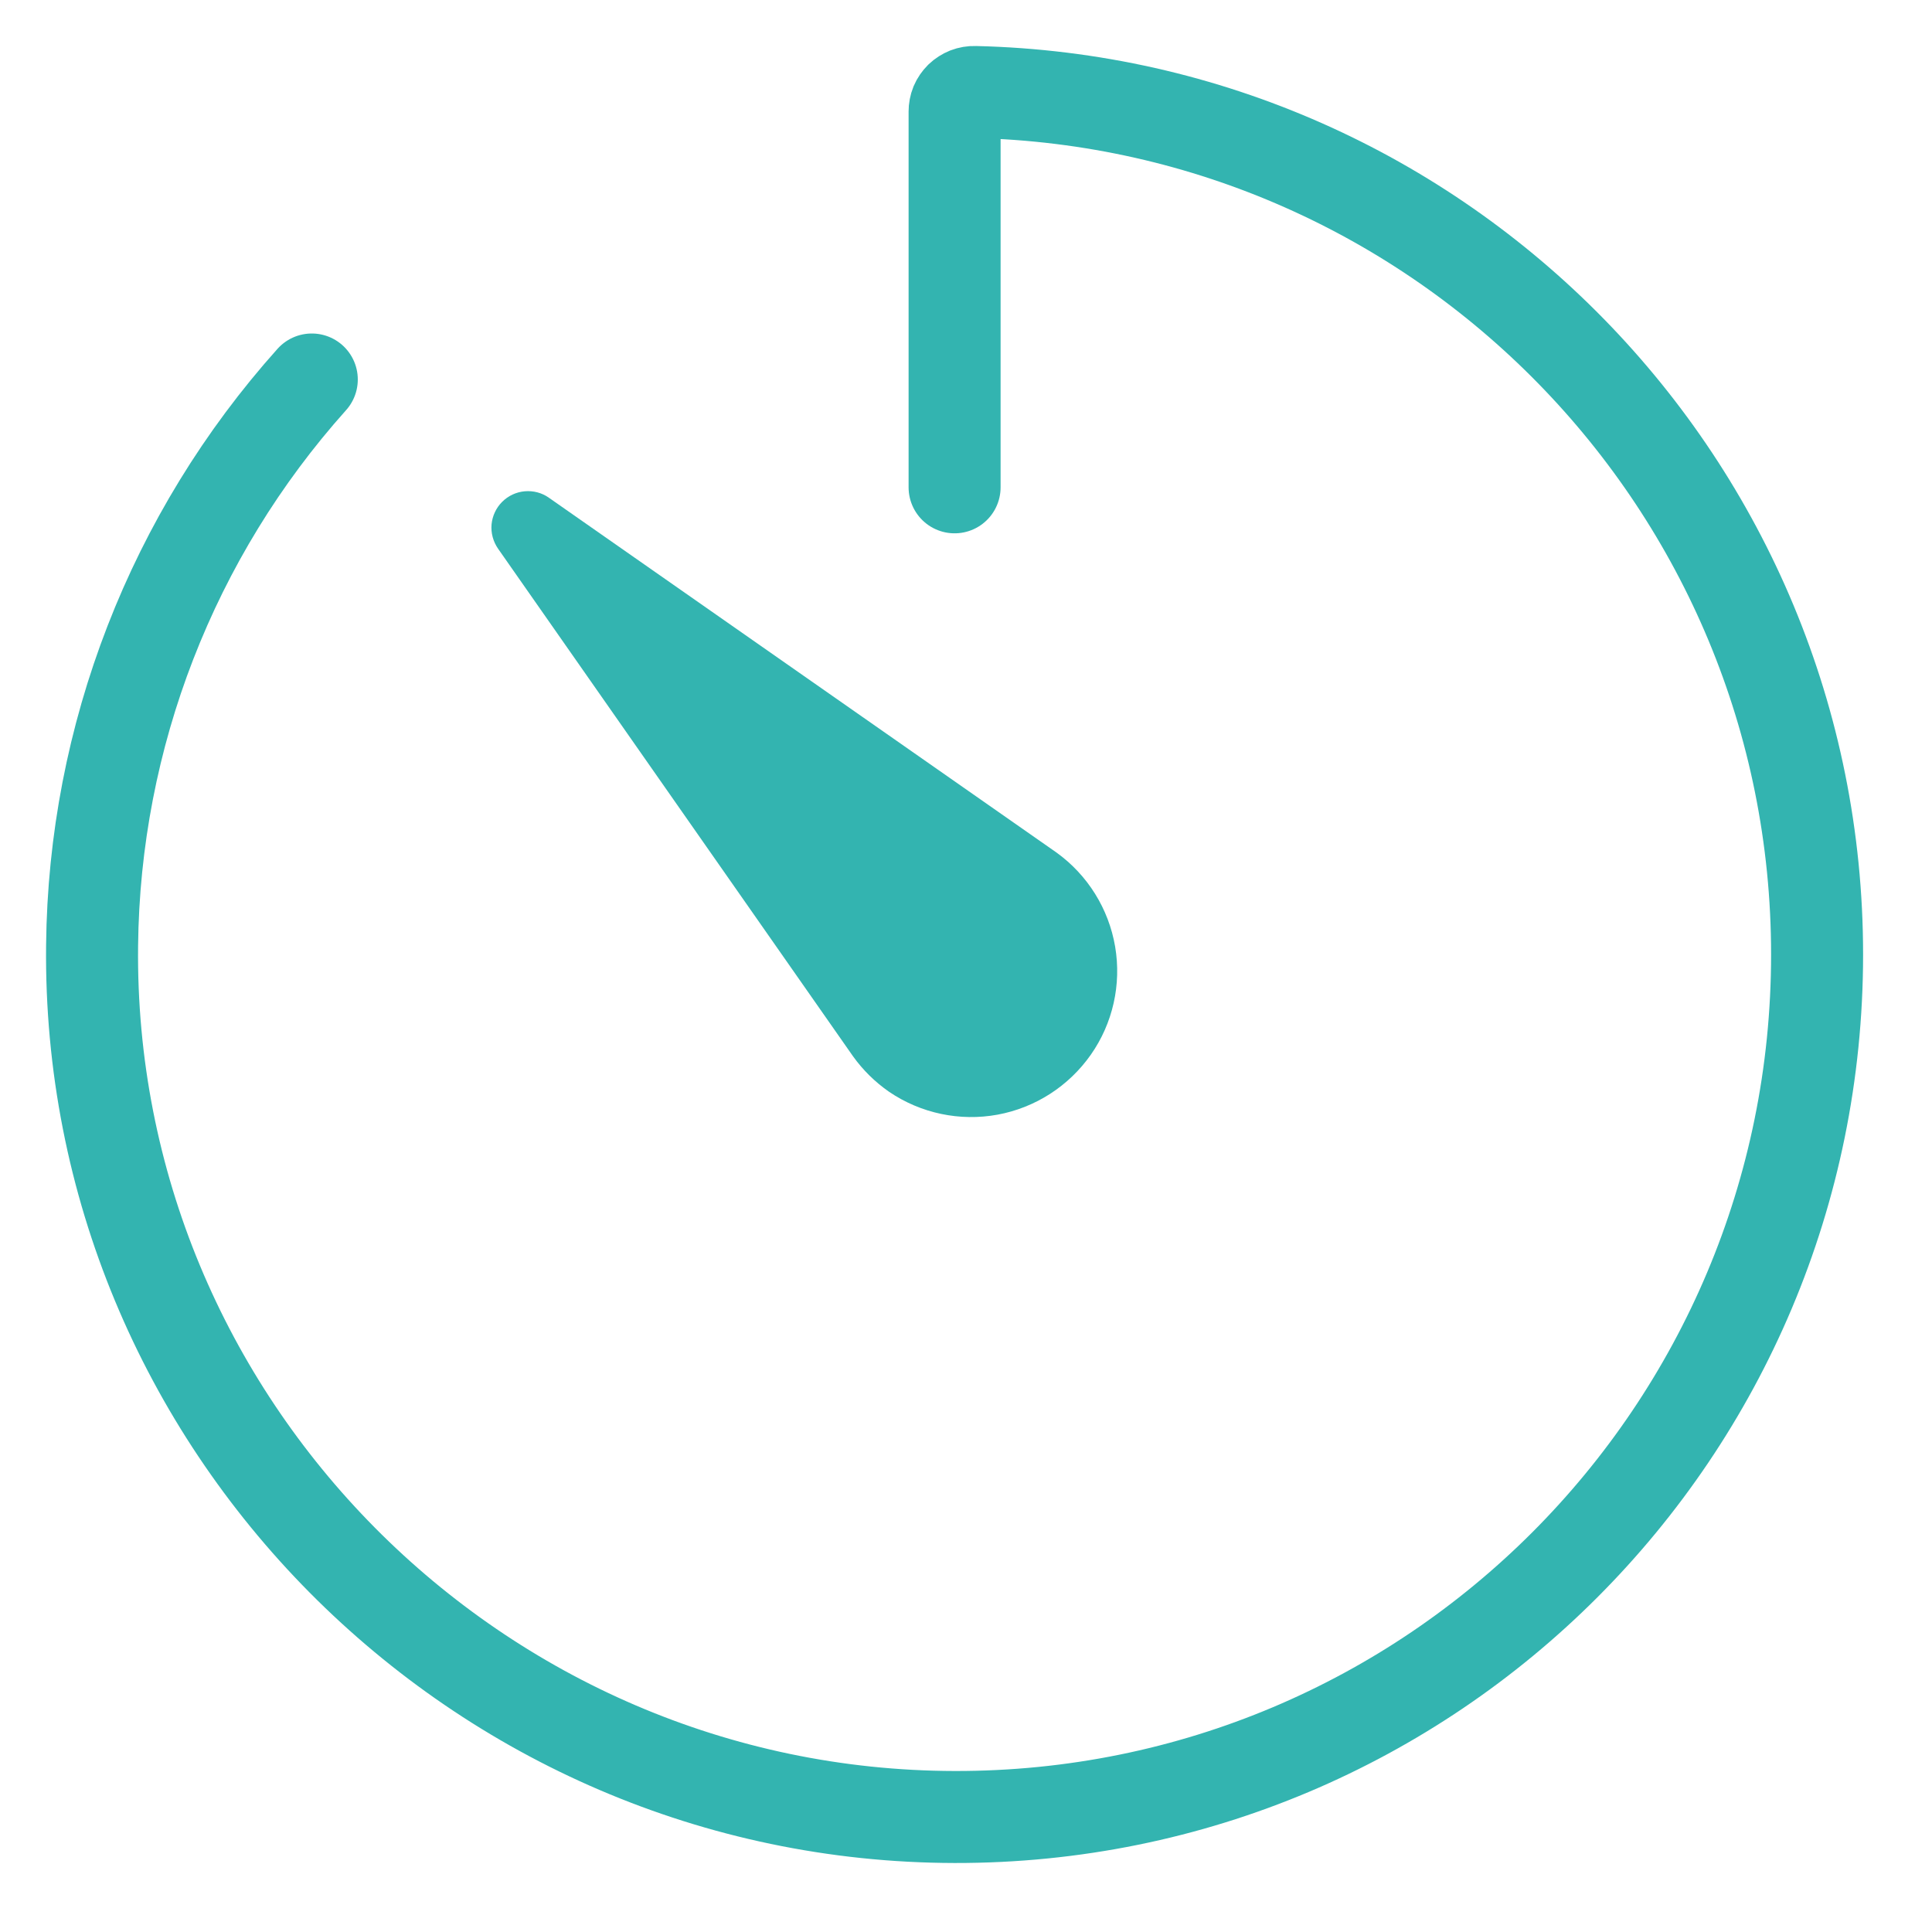 <svg width="21" height="21" viewBox="0 0 21 21" fill="none" xmlns="http://www.w3.org/2000/svg">
<path d="M3.389 4.125C1.873 5.818 1.024 8.005 1.001 10.277C0.943 15.47 5.183 19.74 10.376 19.75C15.561 19.76 19.751 15.559 19.751 10.375C19.751 5.271 15.671 1.117 10.595 1C10.567 0.999 10.538 1.004 10.512 1.014C10.485 1.025 10.461 1.04 10.44 1.06C10.42 1.08 10.403 1.104 10.392 1.13C10.381 1.157 10.376 1.185 10.376 1.213V5.297" stroke="#33b4b0" stroke-linecap="round" stroke-linejoin="round"/>
<path d="M9.271 11.48L5.413 5.963C5.36 5.886 5.335 5.793 5.343 5.7C5.352 5.608 5.392 5.521 5.458 5.455C5.524 5.389 5.611 5.348 5.704 5.34C5.797 5.332 5.89 5.356 5.966 5.41L11.484 9.267C11.822 9.511 12.051 9.878 12.121 10.289C12.191 10.701 12.096 11.123 11.857 11.464C11.617 11.806 11.254 12.04 10.843 12.116C10.433 12.191 10.01 12.102 9.665 11.868C9.512 11.762 9.379 11.631 9.271 11.48Z" fill="#33b4b0"/>
</svg>
